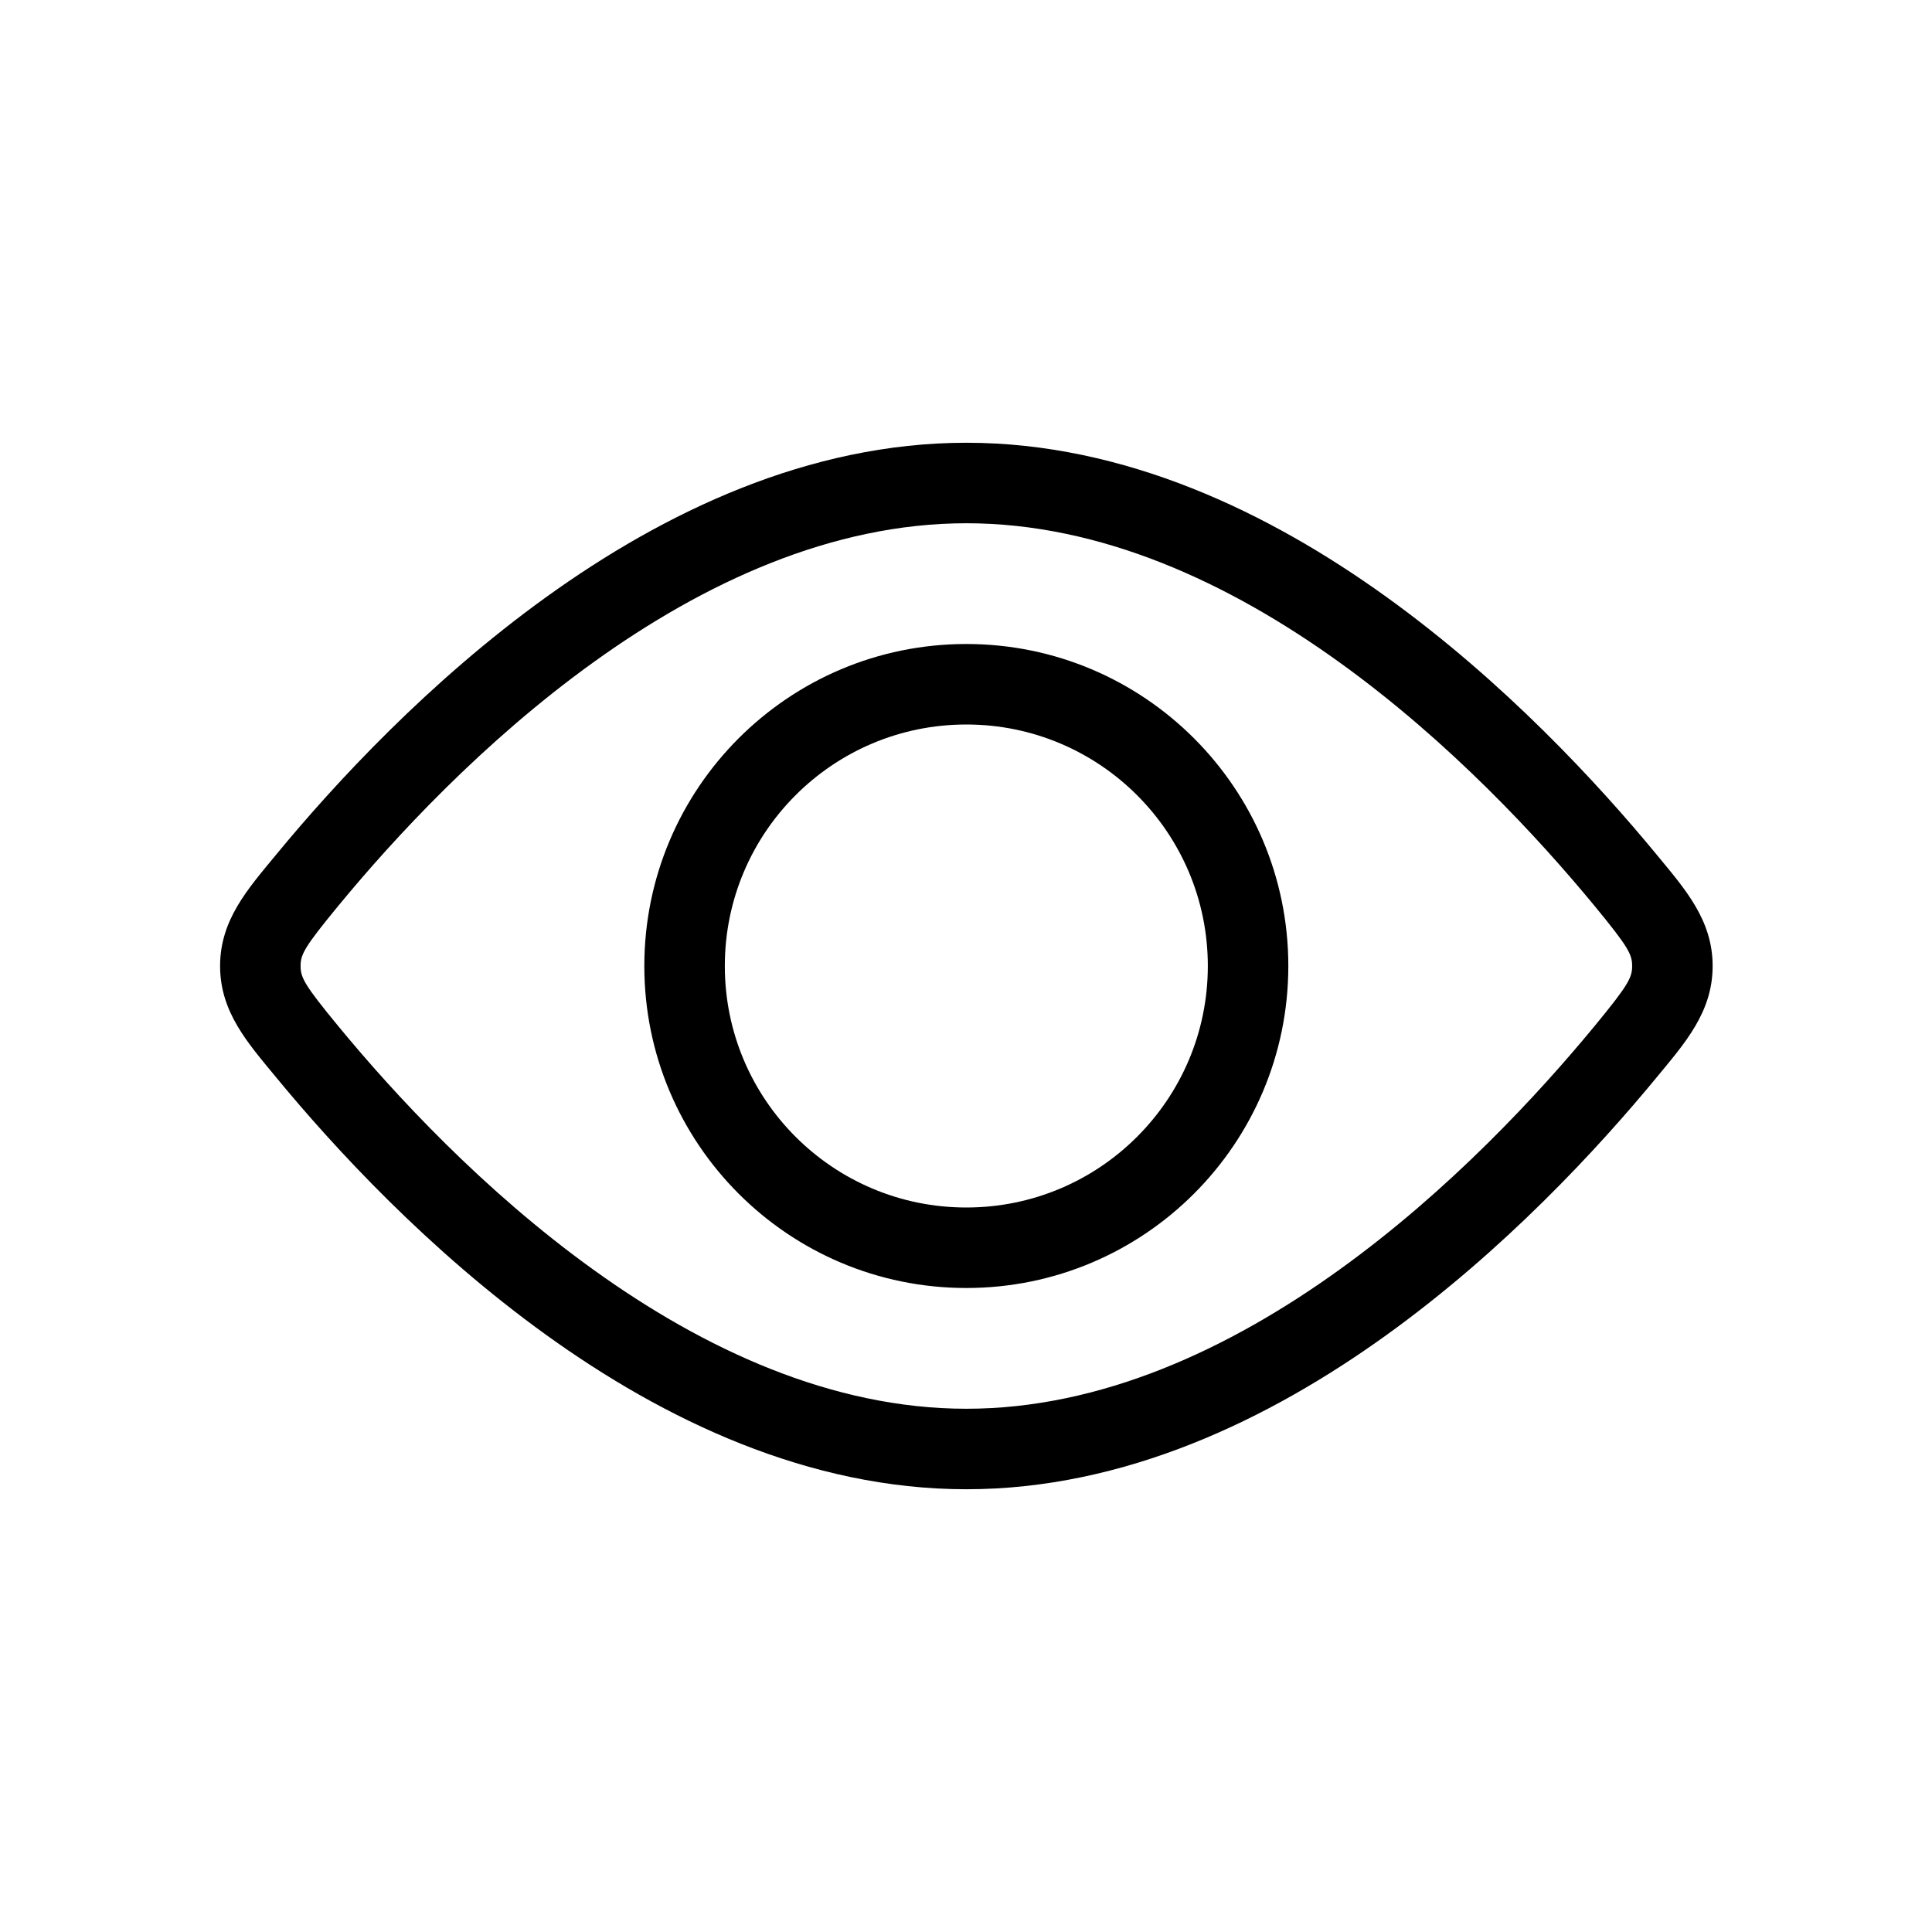 <svg width="24" height="24" viewBox="0 0 24 24" fill="none" xmlns="http://www.w3.org/2000/svg">
<path d="M12.005 5.5C13.969 5.5 15.763 6.365 17.222 7.415C18.685 8.468 19.854 9.736 20.579 10.616C20.931 11.043 21.275 11.426 21.275 12C21.275 12.574 20.931 12.957 20.579 13.384C19.854 14.264 18.685 15.532 17.222 16.585C15.763 17.635 13.969 18.5 12.005 18.5C10.041 18.5 8.247 17.635 6.788 16.585C5.325 15.532 4.156 14.264 3.431 13.384C3.079 12.957 2.734 12.574 2.734 12C2.734 11.426 3.079 11.043 3.431 10.616C4.156 9.736 5.325 8.468 6.788 7.415C8.247 6.365 10.041 5.5 12.005 5.5ZM12.005 6.5C10.333 6.5 8.743 7.24 7.372 8.227C6.005 9.21 4.898 10.408 4.203 11.252C3.779 11.767 3.734 11.857 3.734 12C3.734 12.143 3.779 12.233 4.203 12.748C4.898 13.592 6.005 14.79 7.372 15.773C8.743 16.76 10.333 17.5 12.005 17.5C13.677 17.5 15.267 16.76 16.638 15.773C18.005 14.79 19.111 13.592 19.807 12.748C20.231 12.233 20.275 12.143 20.275 12C20.275 11.857 20.231 11.767 19.807 11.252C19.111 10.408 18.005 9.21 16.638 8.227C15.267 7.24 13.677 6.5 12.005 6.5ZM12.004 8C14.213 8 16.004 9.791 16.004 12C16.004 14.209 14.213 16 12.004 16C9.795 16 8.004 14.209 8.004 12C8.004 9.791 9.795 8 12.004 8ZM12.004 9C10.347 9 9.004 10.343 9.004 12C9.004 13.657 10.347 15 12.004 15C13.661 15 15.004 13.657 15.004 12C15.004 10.343 13.661 9 12.004 9Z" fill="#8655FF" style="fill:#8655FF;fill:color(display-p3 0.525 0.333 1);fill-opacity:1;"/>
</svg>
